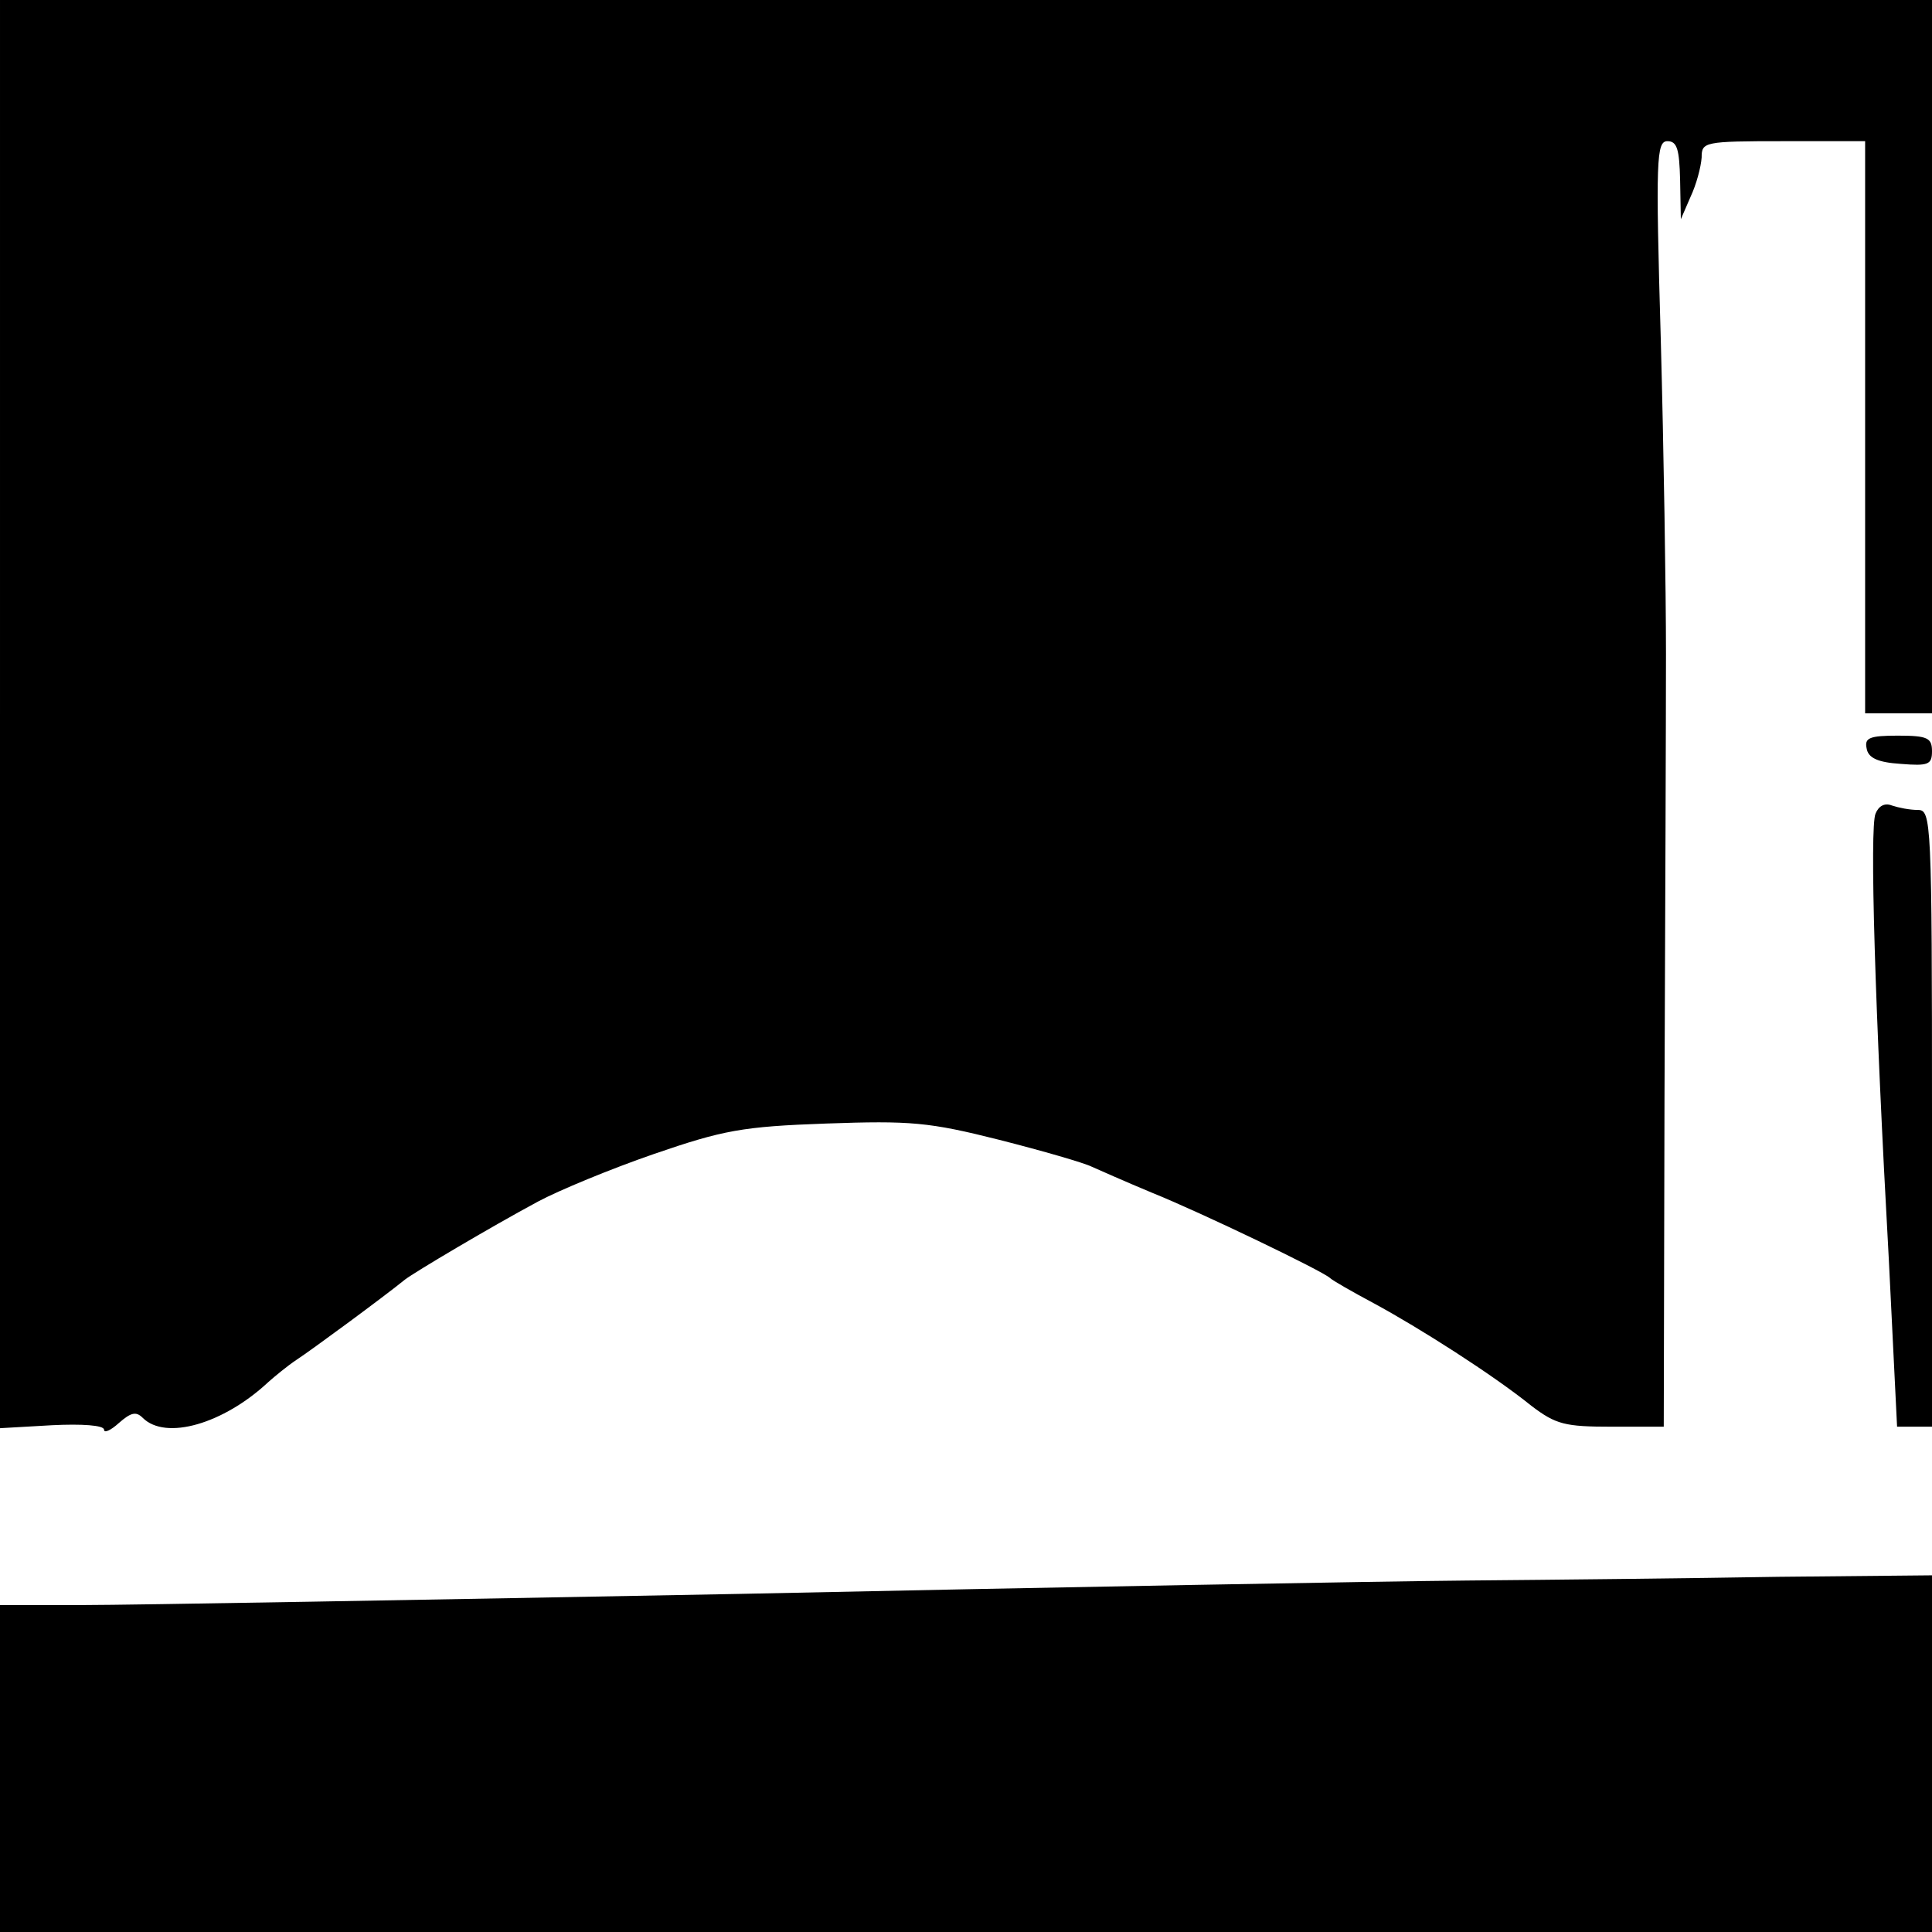 <?xml version="1.0" standalone="no"?>
<!DOCTYPE svg PUBLIC "-//W3C//DTD SVG 20010904//EN"
 "http://www.w3.org/TR/2001/REC-SVG-20010904/DTD/svg10.dtd">
<svg version="1.0" xmlns="http://www.w3.org/2000/svg"
 width="260pt" height="260pt" viewBox="0 0 260 260"
 preserveAspectRatio="xMidYMid meet">
<g transform="translate(0,260) scale(0.1,-0.1)"
fill="#000000" stroke="none">
<path d="M0 1639 l0 -961 70 4 c40 2 70 0 70 -6 0 -5 9 -1 20 9 16 14 23 16
32 7 31 -31 109 -8 169 48 9 8 26 22 38 30 20 13 119 86 146 108 13 10 114 70
179 105 28 15 98 44 156 64 93 32 119 37 232 41 113 4 138 2 233 -22 59 -15
114 -31 124 -36 9 -4 45 -20 81 -35 67 -27 231 -106 240 -115 3 -3 29 -18 59
-34 61 -33 160 -96 212 -138 33 -25 45 -28 108 -28 l70 0 1 442 c1 244 2 513
2 598 0 85 -3 275 -7 423 -7 243 -6 267 9 267 13 0 16 -11 17 -52 l1 -53 13
30 c8 17 14 40 15 53 0 21 3 22 110 22 l110 0 0 -385 0 -385 45 0 45 0 0 480
0 480 -1300 0 -1300 0 0 -961z"/>
<path d="M2512 1593 c2 -13 15 -19 46 -21 37 -3 42 -1 42 17 0 18 -6 21 -46
21 -38 0 -45 -3 -42 -17z"/>
<path d="M2524 1505 c-8 -19 -1 -260 18 -602 l11 -223 24 0 23 0 0 415 c0 402
-1 415 -19 415 -11 0 -26 3 -35 6 -10 4 -18 -1 -22 -11z"/>
<path d="M1975 473 c-115 -1 -556 -9 -980 -18 -424 -8 -821 -15 -882 -15
l-113 0 0 -220 0 -220 1300 0 1300 0 0 240 0 240 -207 -2 c-115 -2 -302 -4
-418 -5z"/>
</g>
</svg>
